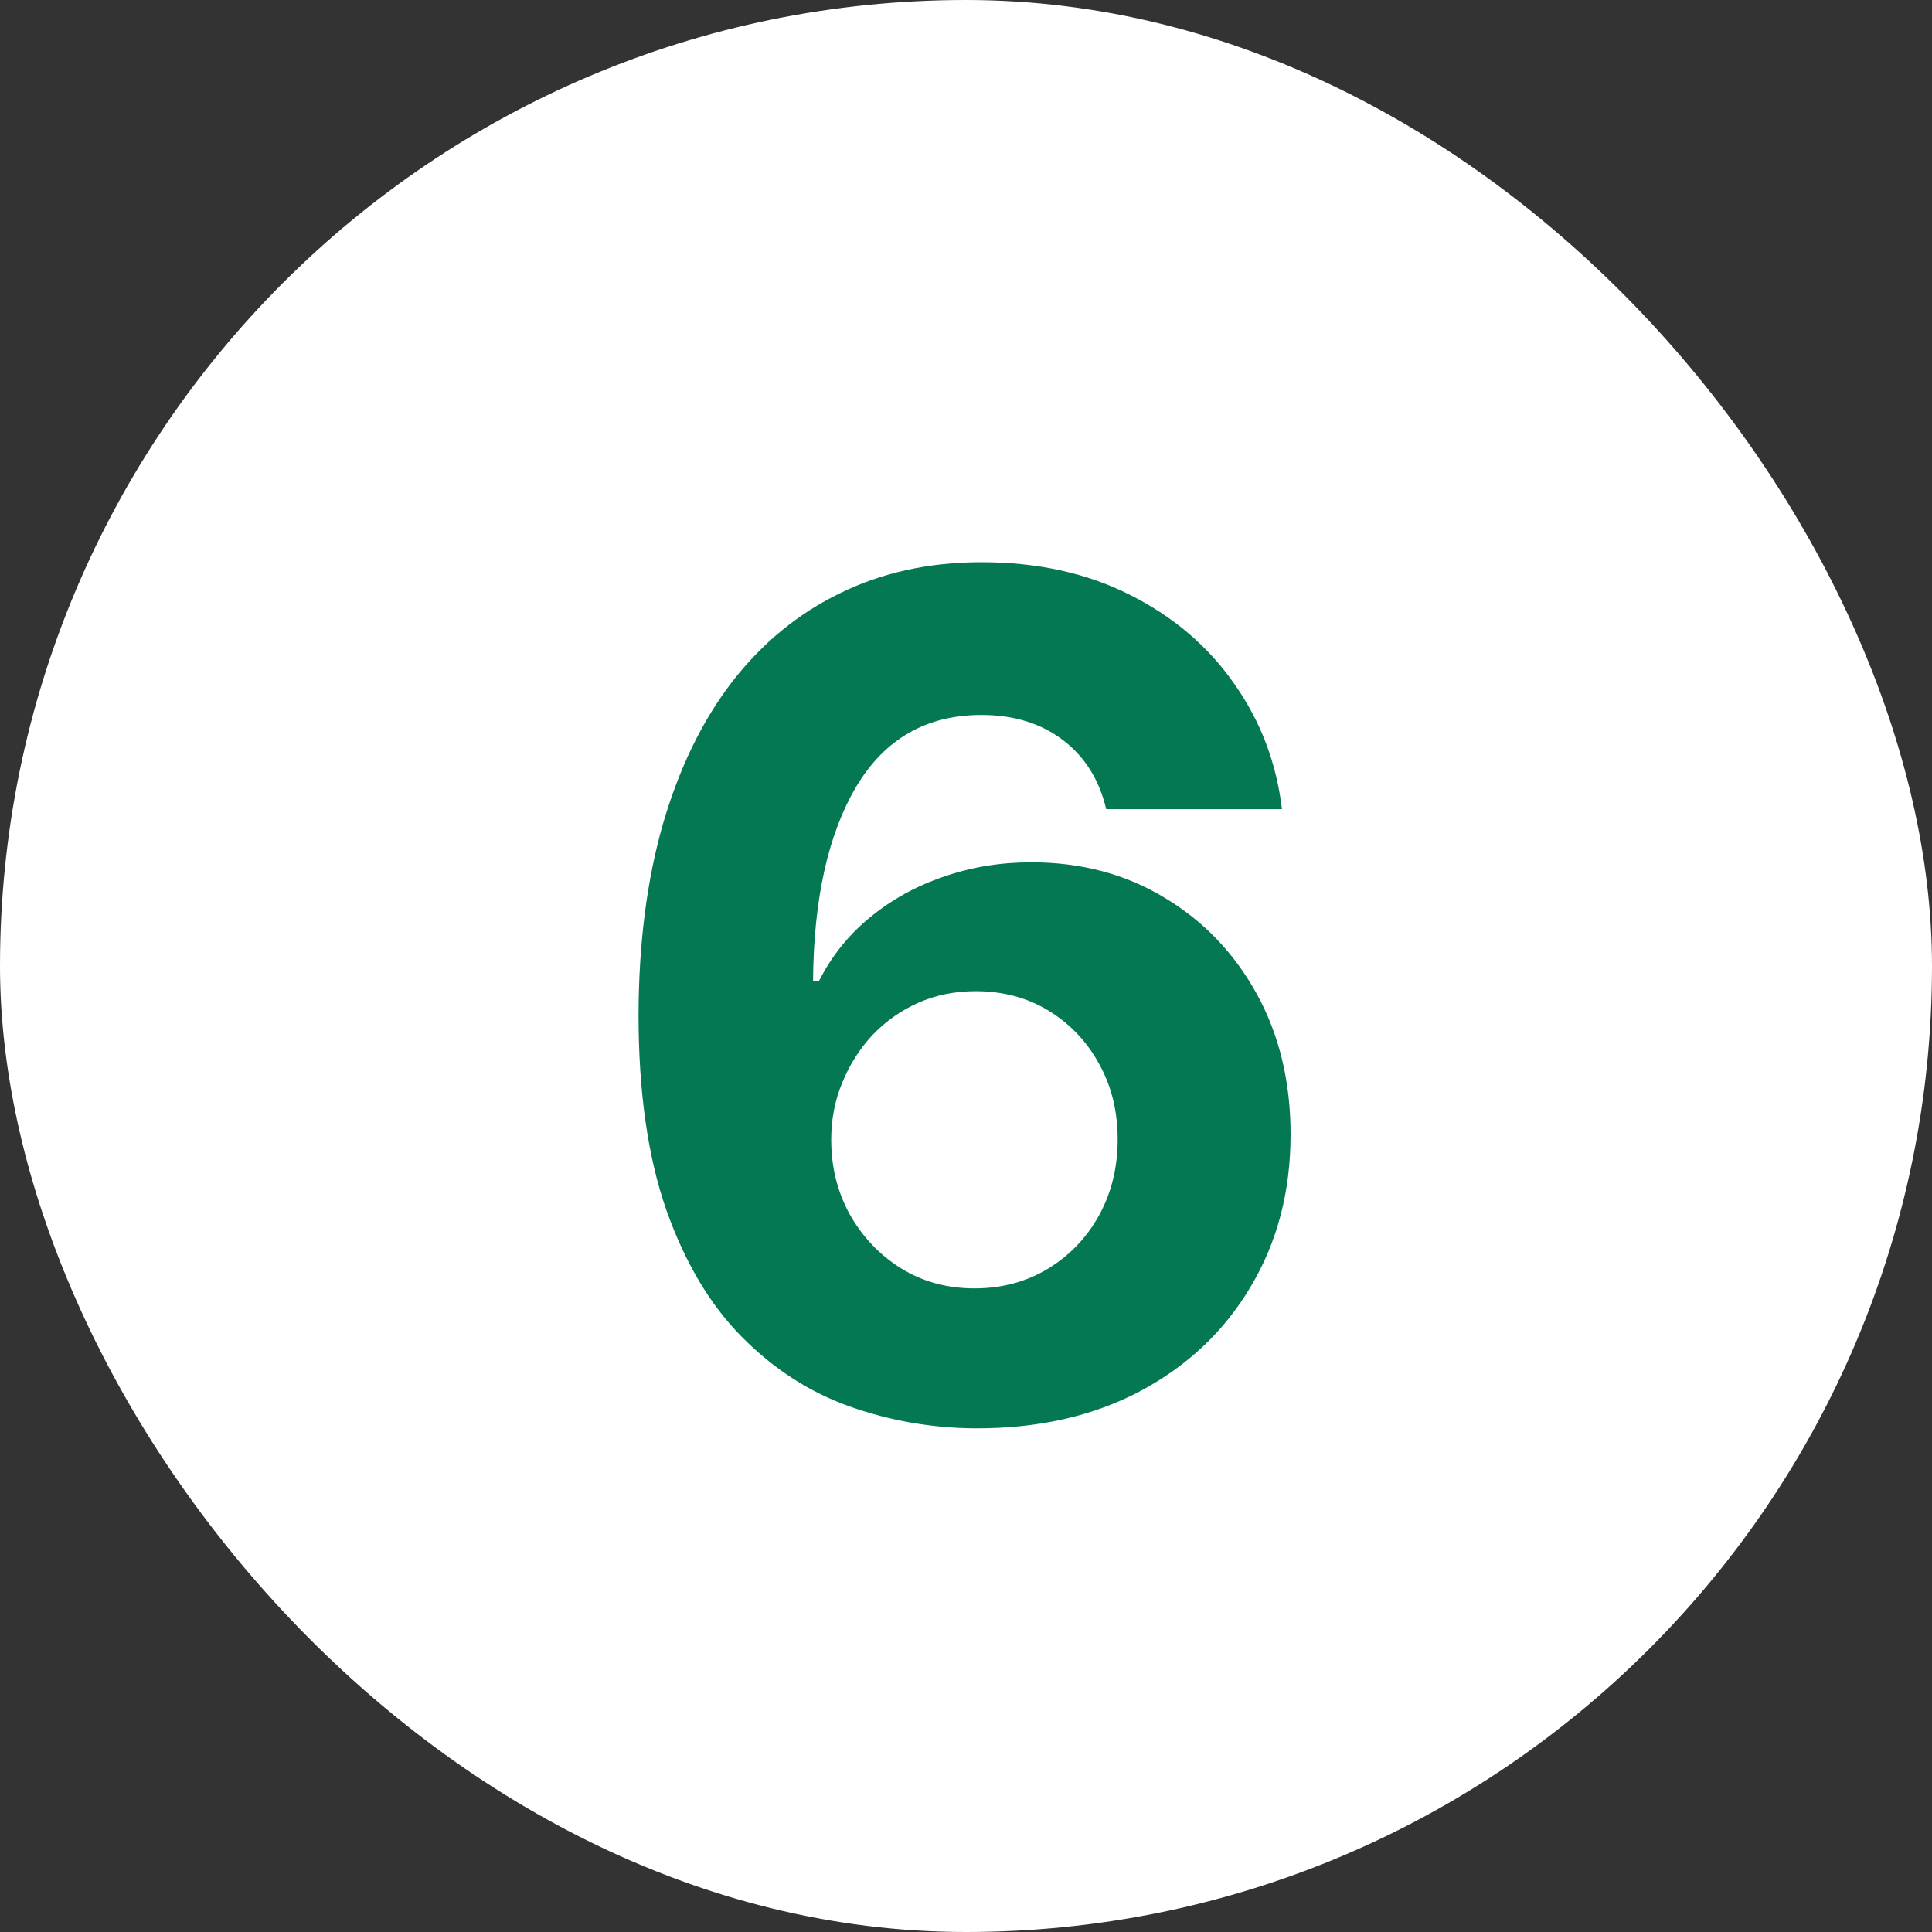 <svg width="30" height="30" viewBox="0 0 30 30" fill="none" xmlns="http://www.w3.org/2000/svg">
<rect x="0" y="0" width="30" height="30" fill="#333333" stroke="none"/>
<g clip-path="url(#clip0_361_12)">
<rect width="30" height="30" rx="15" fill="white"/>
<path d="M15.144 22.179C14.47 22.175 13.821 22.062 13.194 21.84C12.572 21.619 12.014 21.259 11.52 20.76C11.025 20.261 10.633 19.601 10.343 18.778C10.058 17.956 9.915 16.946 9.915 15.749C9.919 14.649 10.045 13.667 10.292 12.802C10.544 11.932 10.902 11.195 11.366 10.59C11.835 9.985 12.395 9.525 13.047 9.21C13.699 8.89 14.43 8.73 15.24 8.73C16.113 8.73 16.885 8.901 17.554 9.241C18.223 9.578 18.76 10.036 19.164 10.616C19.573 11.195 19.821 11.845 19.906 12.565H17.177C17.07 12.109 16.846 11.751 16.505 11.492C16.164 11.232 15.742 11.102 15.24 11.102C14.387 11.102 13.74 11.472 13.296 12.214C12.858 12.955 12.634 13.963 12.625 15.237H12.715C12.911 14.849 13.175 14.519 13.508 14.246C13.844 13.97 14.226 13.758 14.652 13.614C15.082 13.464 15.536 13.39 16.013 13.39C16.789 13.39 17.479 13.573 18.084 13.94C18.689 14.302 19.166 14.8 19.516 15.435C19.865 16.07 20.04 16.797 20.04 17.615C20.04 18.501 19.834 19.29 19.42 19.98C19.011 20.671 18.438 21.212 17.701 21.604C16.968 21.991 16.115 22.183 15.144 22.179ZM15.131 20.006C15.557 20.006 15.939 19.903 16.275 19.699C16.612 19.494 16.876 19.217 17.068 18.868C17.26 18.518 17.355 18.126 17.355 17.692C17.355 17.257 17.26 16.867 17.068 16.522C16.88 16.177 16.62 15.902 16.288 15.697C15.956 15.493 15.576 15.391 15.15 15.391C14.831 15.391 14.534 15.45 14.262 15.57C13.993 15.689 13.757 15.855 13.552 16.068C13.352 16.281 13.194 16.528 13.079 16.81C12.964 17.087 12.907 17.383 12.907 17.698C12.907 18.12 13.002 18.506 13.194 18.855C13.39 19.204 13.655 19.484 13.987 19.692C14.323 19.901 14.705 20.006 15.131 20.006Z" fill="#047853"/>
</g>
<defs>
<clipPath id="clip0_361_12">
<rect width="30" height="30" rx="15" fill="white"/>
</clipPath>
</defs>
</svg>
